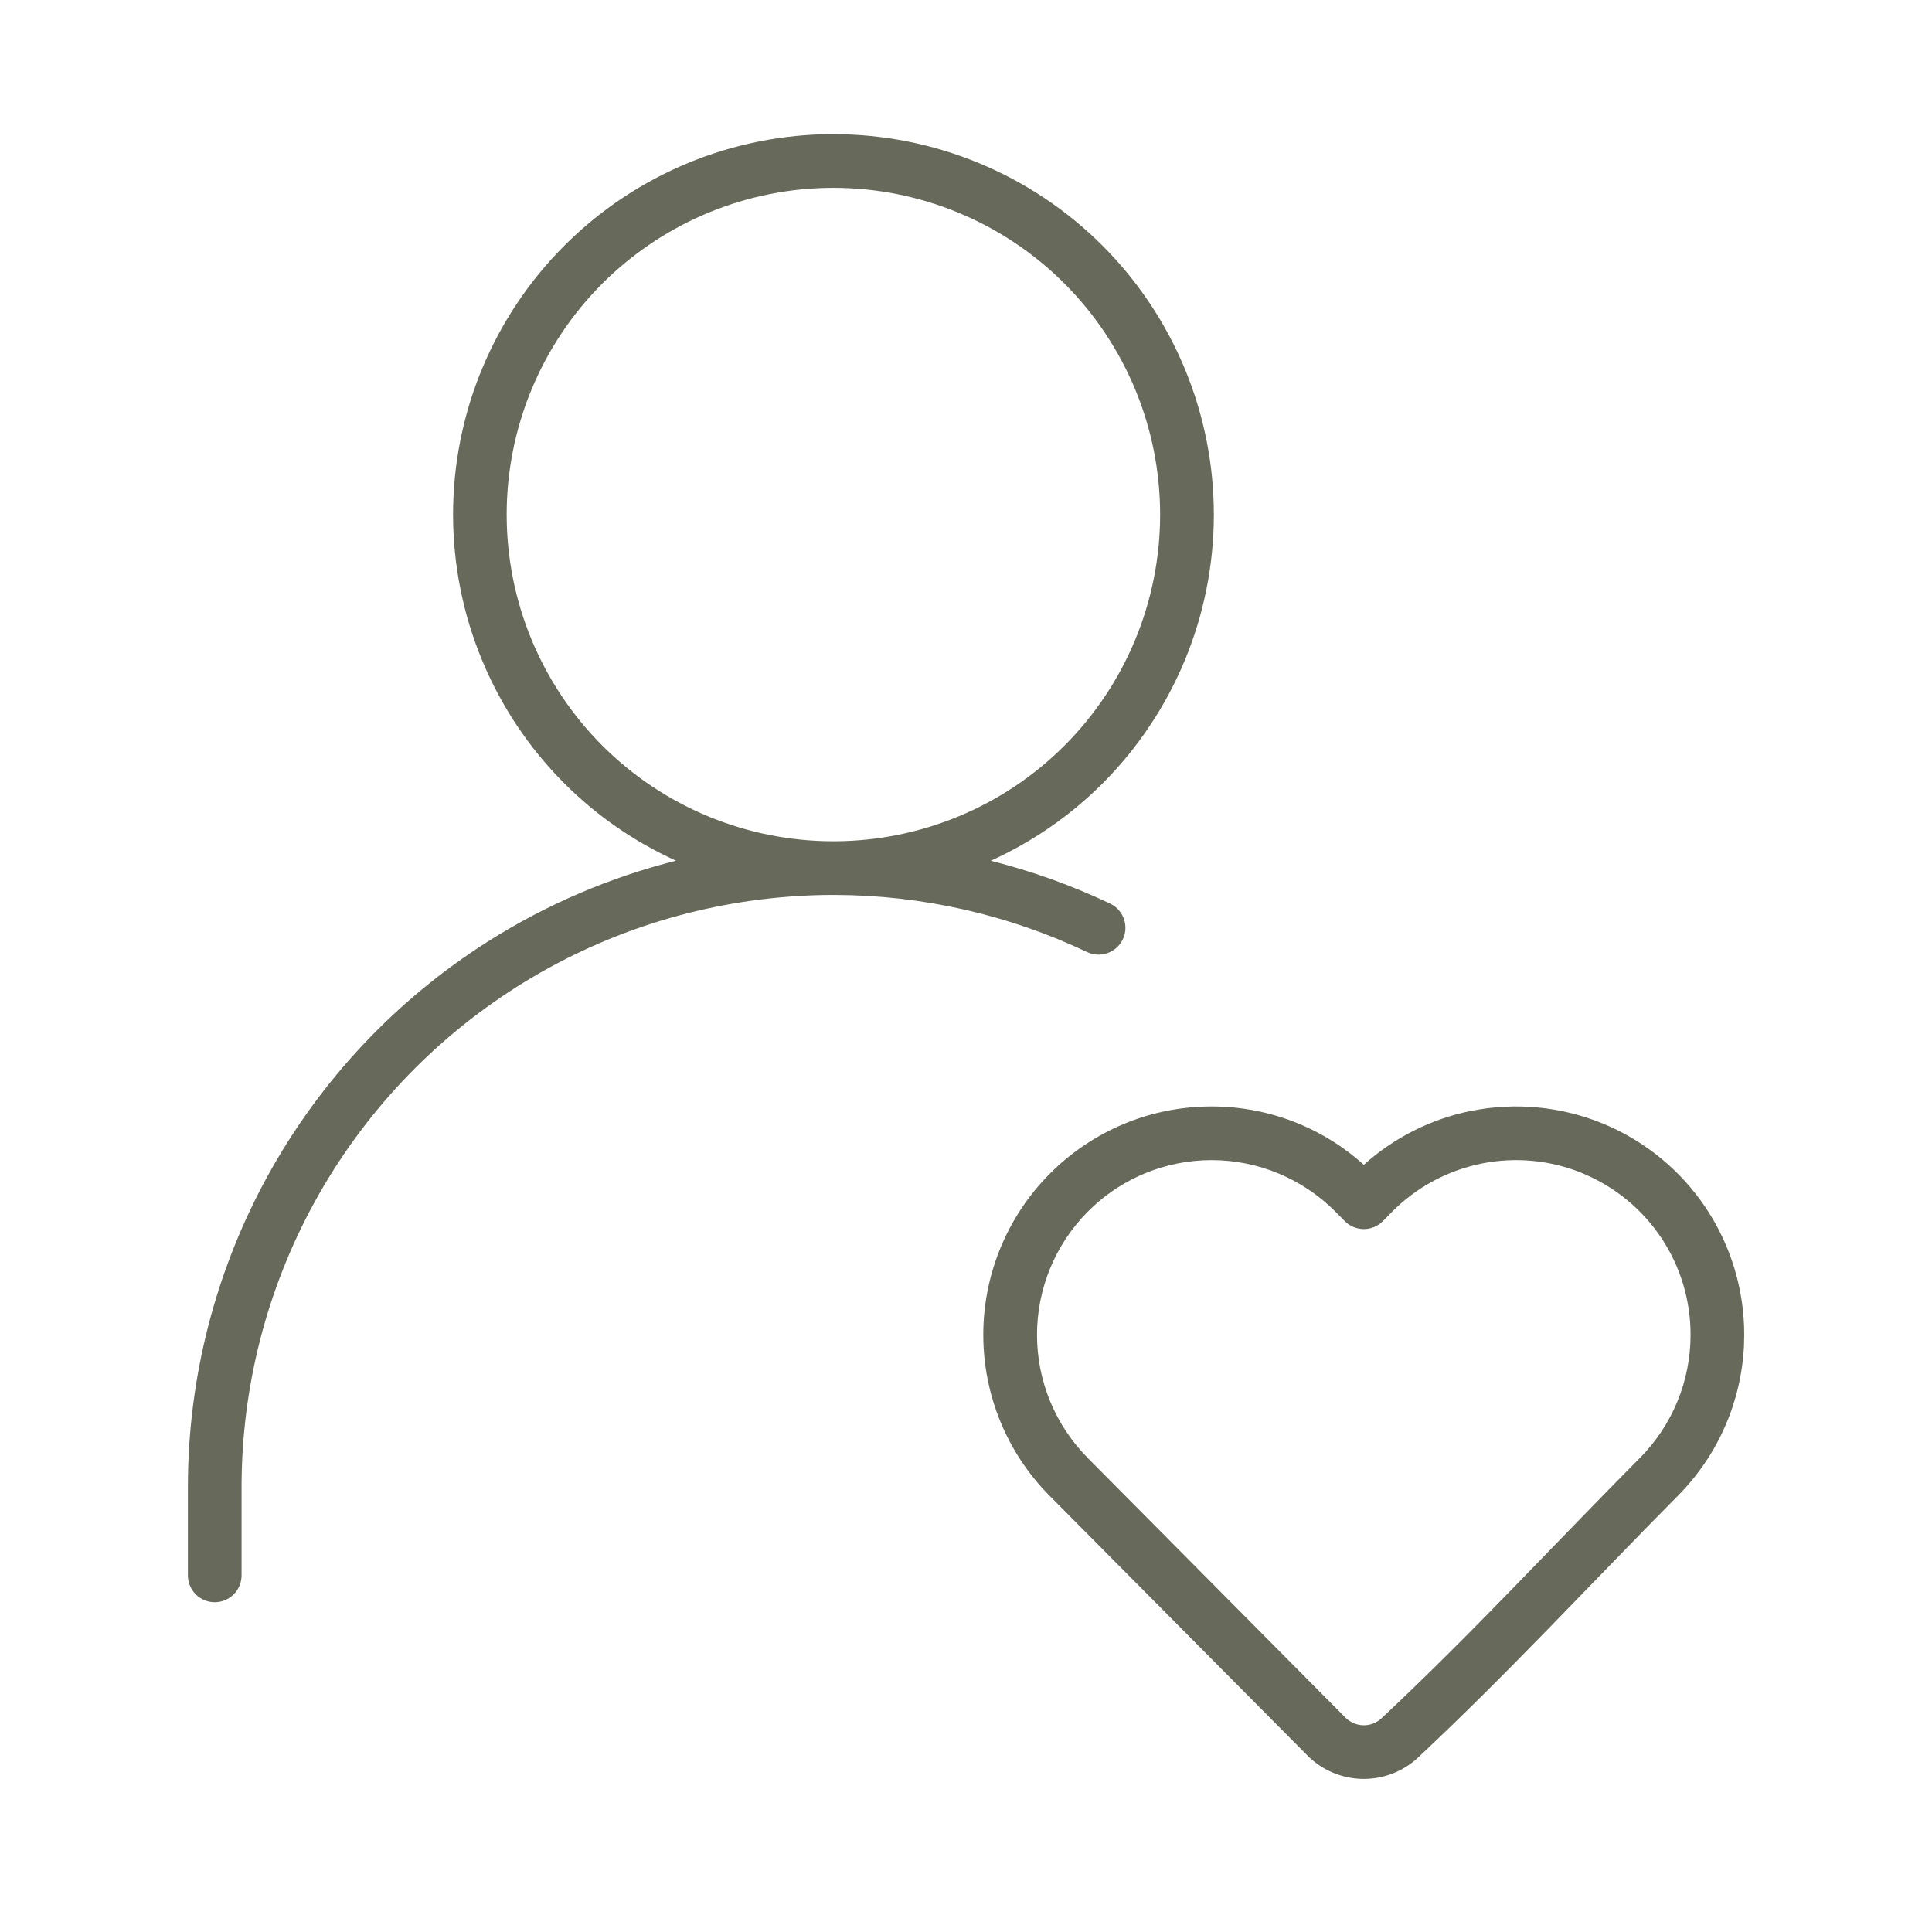 <svg fill="none" height="36" viewBox="0 0 36 36" width="36" xmlns="http://www.w3.org/2000/svg"><path d="m27.41 20.701c.826-.167 1.683-.084 2.462.237.779.322 1.445.868 1.913 1.568.468.701.717 1.525.716 2.367l-.005.21c-.052 1.047-.489 2.04-1.23 2.787-1.589 1.603-3.172 3.316-4.849 4.885l-.005.005c-.281.257-.65.395-1.03.387-.381-.008-.744-.162-1.015-.43l-.002-.003-4.807-4.842c-.792-.797-1.236-1.875-1.236-2.999 0-1.124.444-2.202 1.236-2.999.395-.398.865-.715 1.383-.931.518-.216 1.074-.326 1.635-.326s1.117.11 1.635.326c.442.184.847.442 1.202.761.563-.506 1.252-.854 1.997-1.004zm2.081 1.162c-.596-.246-1.251-.309-1.883-.182-.632.128-1.212.439-1.666.896l-.174.177c-.094.095-.222.148-.355.148s-.262-.054-.355-.148l-.174-.176c-.302-.304-.662-.546-1.058-.711-.396-.165-.821-.25-1.25-.25-.429 0-.854.085-1.25.25-.346.144-.665.347-.941.6l-.116.111c-.606.61-.946 1.435-.946 2.295s.34 1.684.946 2.294v.001l4.803 4.839c.088.087.207.138.331.141.124.003.244-.043.336-.127 1.659-1.553 3.193-3.217 4.817-4.854h.001c.605-.61.944-1.434.944-2.293v-.001c.001-.644-.189-1.275-.547-1.81s-.867-.953-1.463-1.199zm-13.962-19.363c1.88 0 3.683.747 5.013 2.076 1.329 1.329 2.076 3.132 2.076 5.012 0 1.88-.747 3.683-2.076 5.013-.607.607-1.314 1.09-2.081 1.438.763.192 1.508.458 2.224.798.249.118.356.417.237.666-.119.249-.417.355-.666.237-1.469-.697-3.072-1.059-4.692-1.064-.011 0-.023.001-.034.001-.005 0-.01-.001-.016-.001-.217 0-.435.007-.652.021-1.857.113-3.656.693-5.228 1.688-1.573.995-2.868 2.372-3.766 4.002-.897 1.63-1.367 3.461-1.367 5.321v1.647c-0.0.276-.224.5-.5.5s-.5-.224-.5-.5v-1.647c-0-2.029.512-4.027 1.491-5.805.979-1.778 2.392-3.279 4.107-4.364 1.083-.685 2.264-1.191 3.497-1.501-.766-.348-1.472-.831-2.078-1.438-1.329-1.329-2.076-3.133-2.076-5.013 0-1.88.747-3.683 2.076-5.012 1.329-1.329 3.132-2.076 5.012-2.076zm0 1c-1.615 0-3.163.642-4.305 1.783-1.142 1.142-1.783 2.69-1.783 4.305 0 1.615.641 3.164 1.783 4.306 1.138 1.138 2.68 1.778 4.289 1.782.017 0 .033-0.0.05 0 1.602-.009 3.138-.648 4.271-1.782 1.142-1.142 1.783-2.691 1.783-4.306-0-1.615-.642-3.163-1.783-4.305-1.142-1.142-2.691-1.783-4.306-1.783z" fill="#67695a"/></svg>